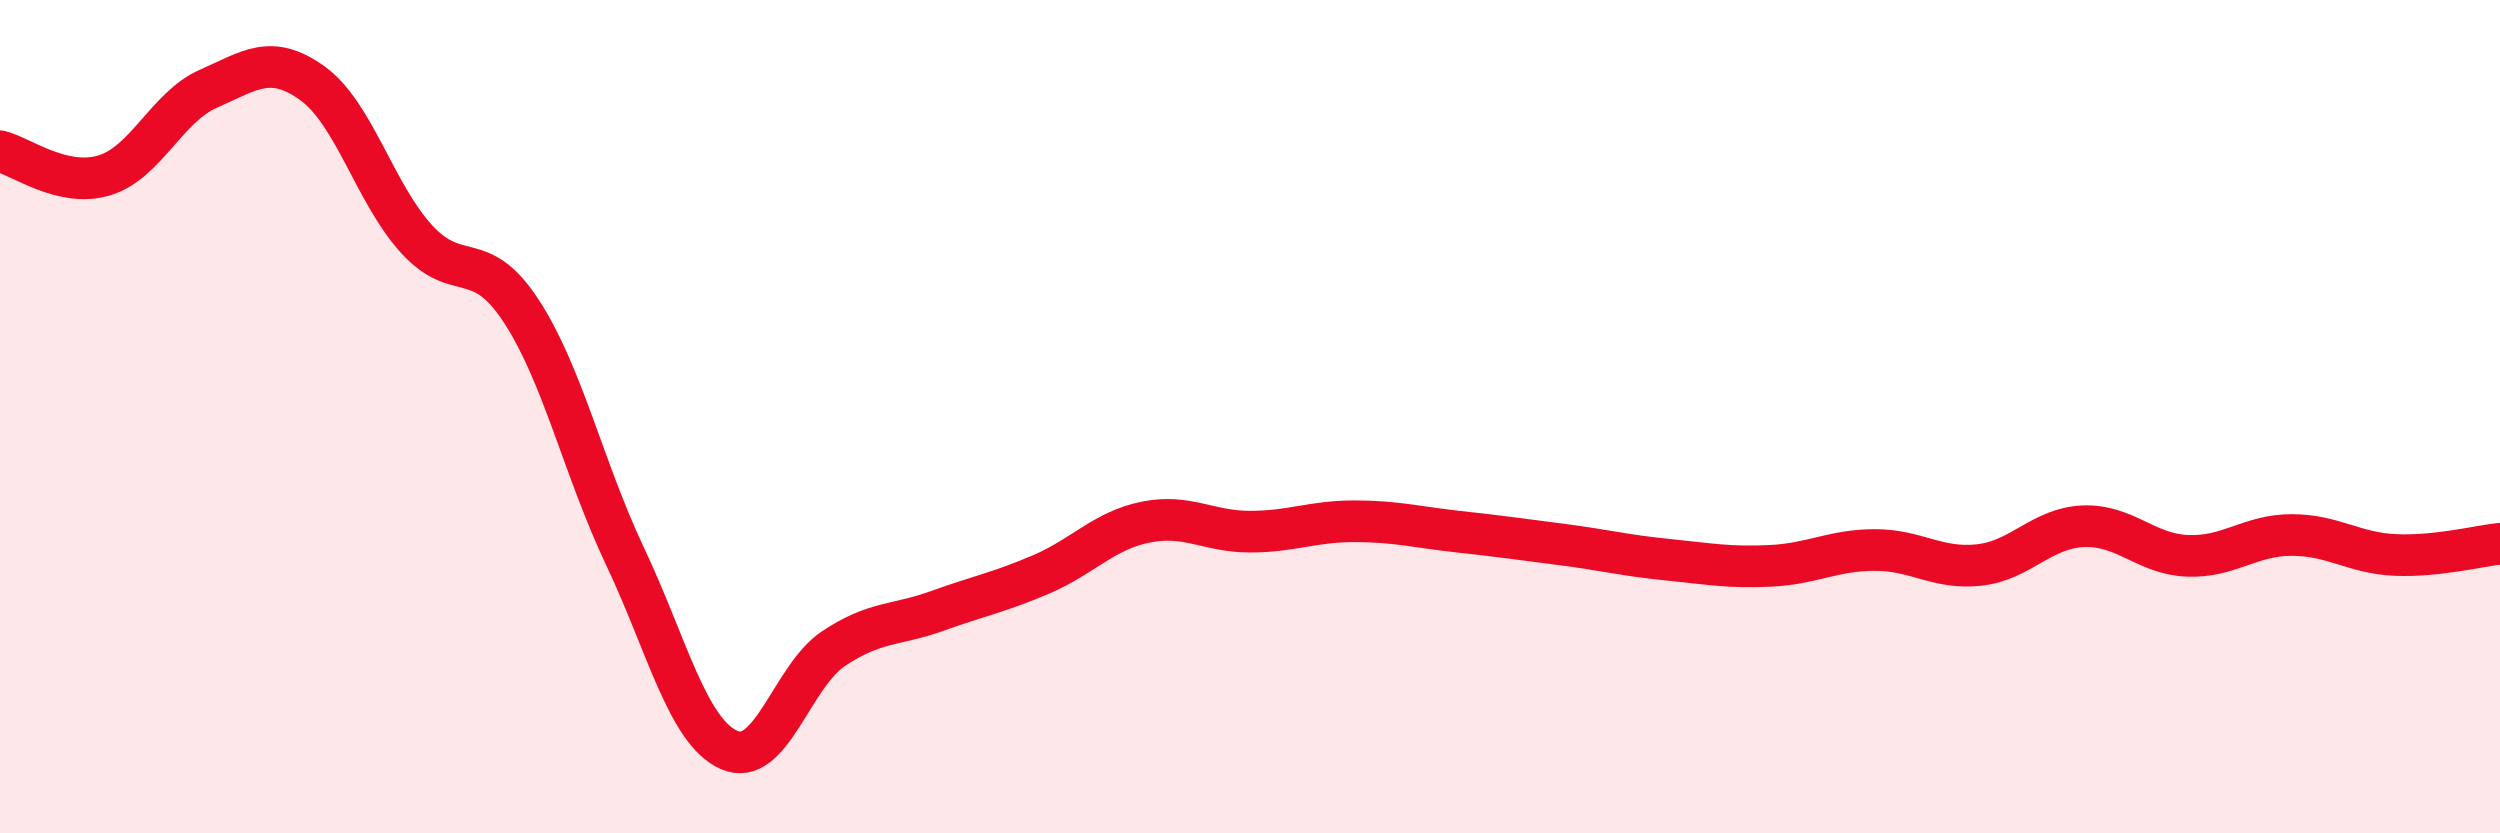
    <svg width="60" height="20" viewBox="0 0 60 20" xmlns="http://www.w3.org/2000/svg">
      <path
        d="M 0,3.63 C 0.5,3.75 1.5,4.51 2.5,4.21 C 3.5,3.91 4,2.57 5,2.13 C 6,1.69 6.5,1.28 7.5,2 C 8.5,2.72 9,4.65 10,5.74 C 11,6.83 11.5,5.93 12.5,7.45 C 13.5,8.97 14,11.24 15,13.35 C 16,15.46 16.5,17.56 17.5,18 C 18.5,18.44 19,16.24 20,15.57 C 21,14.9 21.5,15.02 22.5,14.66 C 23.5,14.3 24,14.21 25,13.78 C 26,13.35 26.5,12.73 27.5,12.53 C 28.5,12.33 29,12.76 30,12.76 C 31,12.76 31.5,12.51 32.5,12.51 C 33.5,12.51 34,12.65 35,12.76 C 36,12.87 36.5,12.94 37.5,13.07 C 38.5,13.2 39,13.33 40,13.43 C 41,13.53 41.5,13.63 42.5,13.58 C 43.5,13.53 44,13.2 45,13.2 C 46,13.2 46.5,13.67 47.5,13.56 C 48.5,13.45 49,12.67 50,12.63 C 51,12.59 51.5,13.3 52.5,13.34 C 53.5,13.38 54,12.84 55,12.84 C 56,12.84 56.5,13.28 57.5,13.32 C 58.5,13.36 59.5,13.1 60,13.05L60 20L0 20Z"
        fill="#EB0A25"
        opacity="0.1"
        stroke-linecap="round"
        stroke-linejoin="round"
      />
      <path
        d="M 0,3.63 C 0.5,3.75 1.5,4.51 2.5,4.21 C 3.5,3.91 4,2.57 5,2.13 C 6,1.69 6.5,1.28 7.5,2 C 8.5,2.72 9,4.65 10,5.74 C 11,6.83 11.5,5.93 12.5,7.45 C 13.5,8.97 14,11.24 15,13.35 C 16,15.46 16.5,17.56 17.5,18 C 18.5,18.44 19,16.24 20,15.57 C 21,14.9 21.5,15.02 22.5,14.66 C 23.5,14.3 24,14.21 25,13.78 C 26,13.35 26.5,12.73 27.5,12.53 C 28.5,12.33 29,12.76 30,12.76 C 31,12.76 31.5,12.51 32.5,12.51 C 33.5,12.51 34,12.65 35,12.76 C 36,12.87 36.5,12.94 37.5,13.07 C 38.5,13.2 39,13.33 40,13.43 C 41,13.53 41.5,13.63 42.5,13.58 C 43.5,13.53 44,13.2 45,13.2 C 46,13.2 46.5,13.67 47.5,13.56 C 48.5,13.45 49,12.67 50,12.63 C 51,12.59 51.5,13.3 52.5,13.34 C 53.5,13.38 54,12.84 55,12.84 C 56,12.84 56.5,13.28 57.5,13.32 C 58.5,13.36 59.5,13.1 60,13.05"
        stroke="#EB0A25"
        stroke-width="1"
        fill="none"
        stroke-linecap="round"
        stroke-linejoin="round"
      />
    </svg>
  